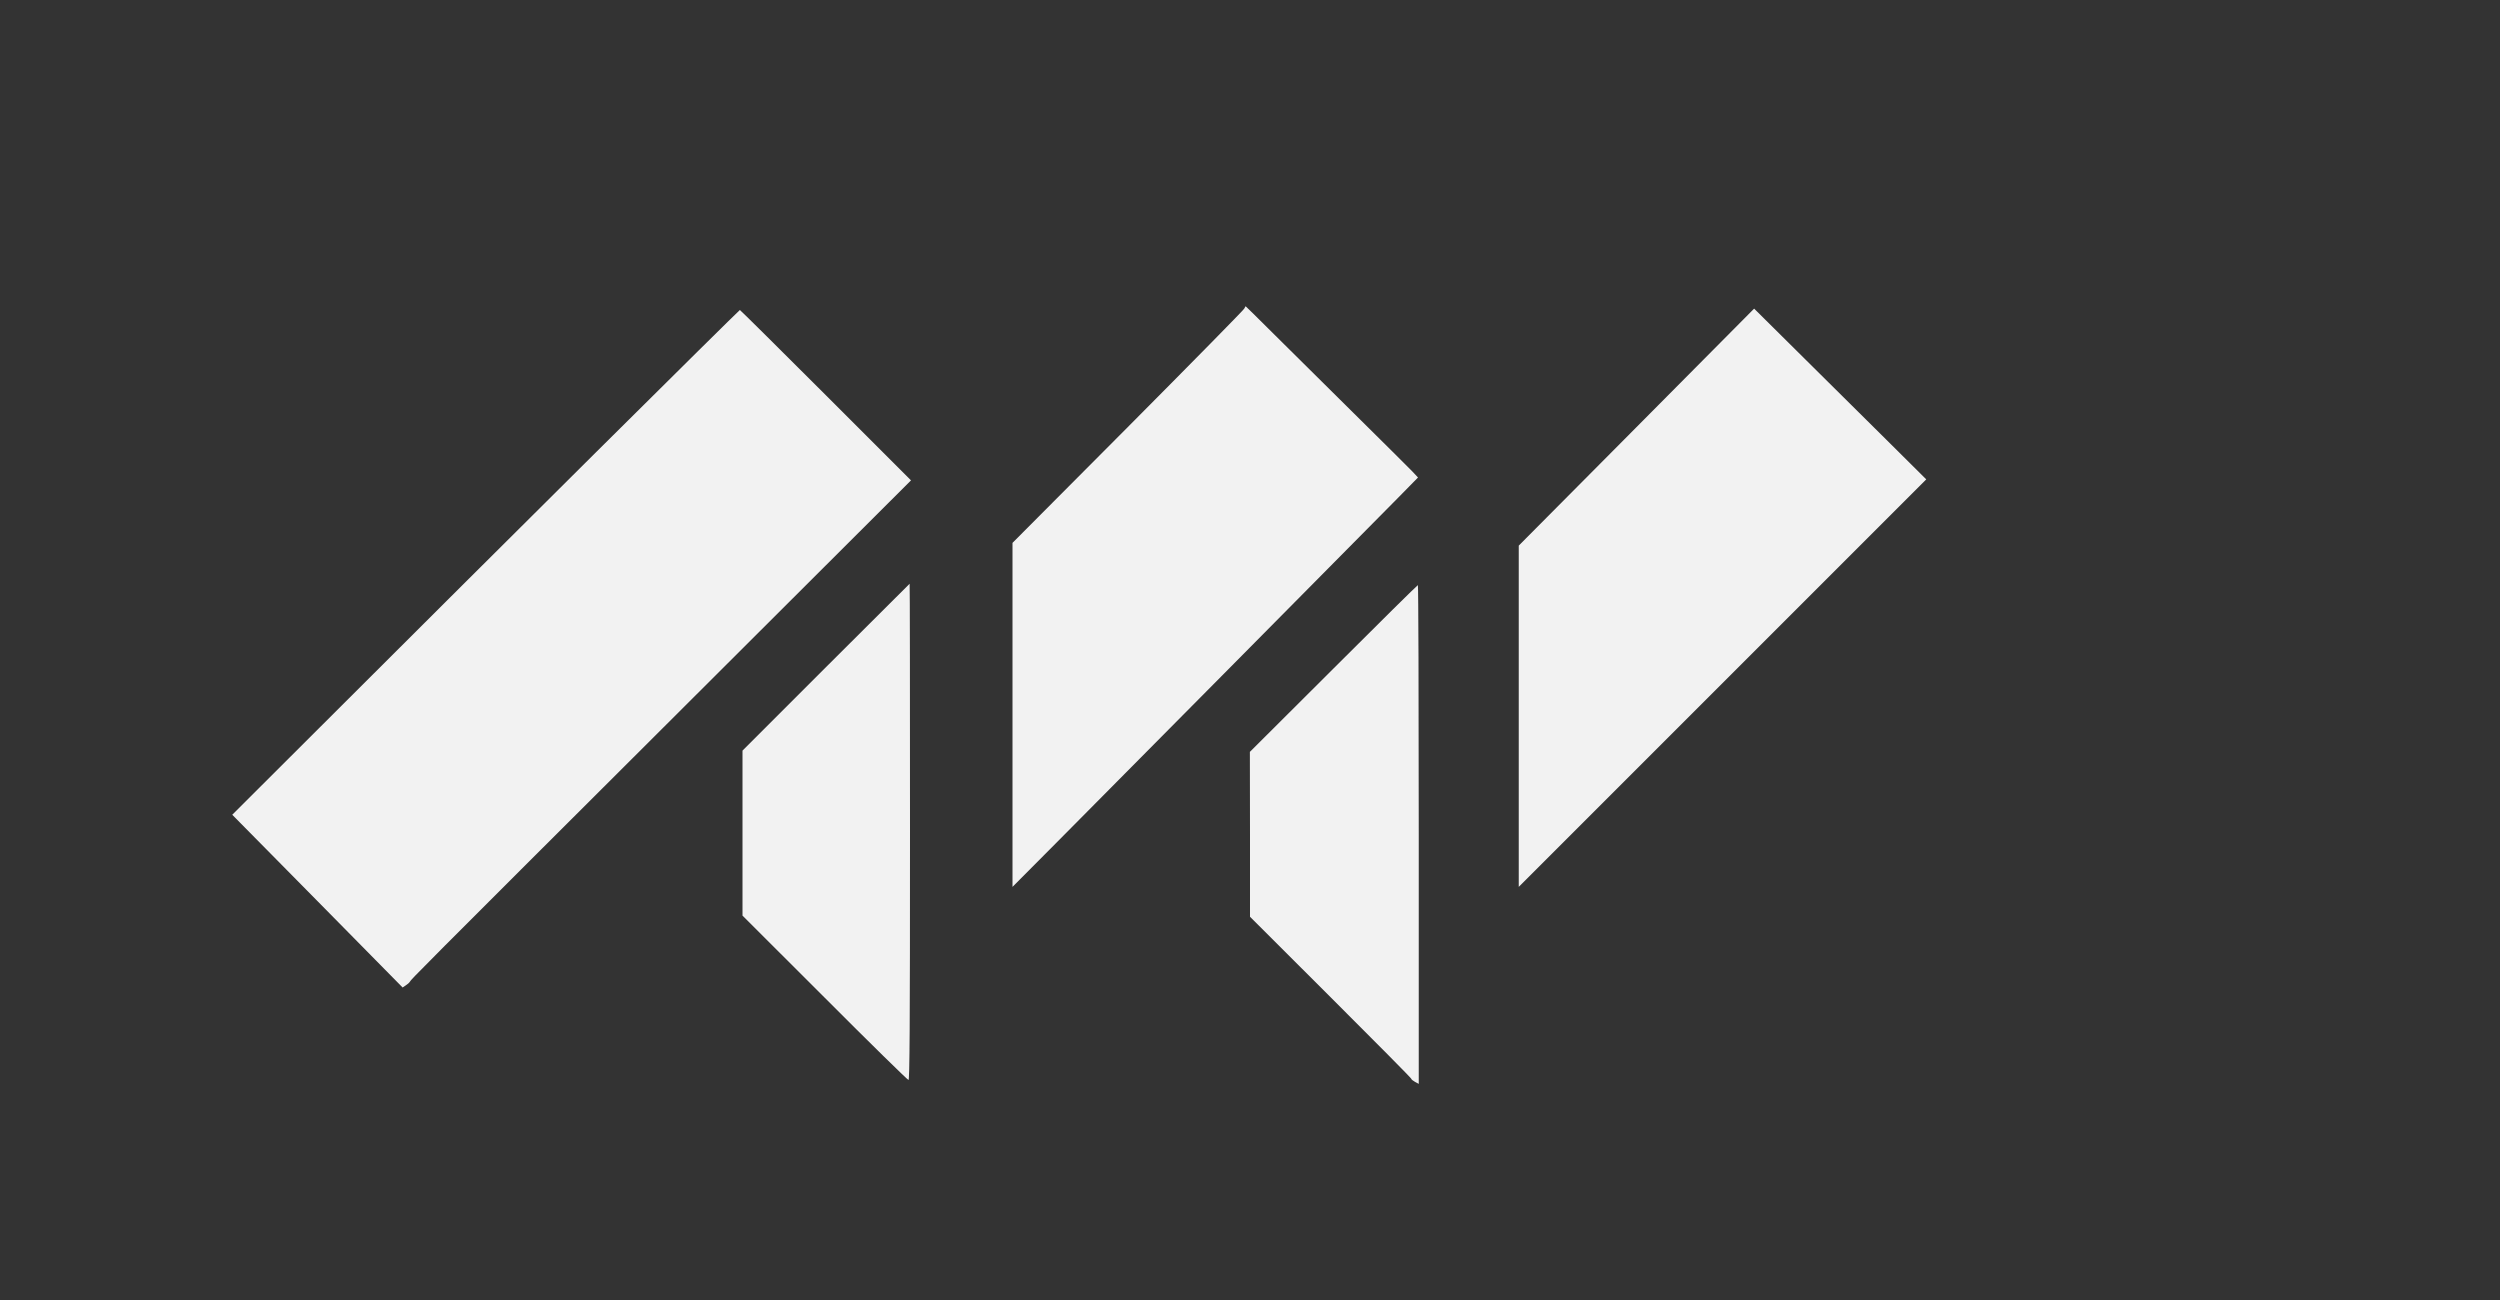 <svg xmlns="http://www.w3.org/2000/svg" viewBox="0 0 2000 1040" preserveAspectRatio="xMidYMid meet" width="125px" height="65px">
<rect x="0" y="0" width="2000" height="1040" fill="#333333" stroke="none"/>
<g transform="translate(0,1040) scale(0.1,-0.1)"
fill="#f2f2f2" stroke="none">
<path d="M9954 7931 c-5 -11 -424 -437 -931 -947 l-923 -927 0 -1376 0 -1376
358 360 c396 398 2460 2483 2721 2747 l165 168 -44 47 c-25 26 -245 245 -490
487 -245 242 -534 529 -644 638 -109 109 -200 198 -201 198 -1 0 -6 -9 -11
-19z"/>
<path d="M13092 6983 l-942 -948 0 -1365 0 -1365 1630 1630 1630 1630 -322
320 c-178 176 -488 483 -689 683 l-366 363 -941 -948z"/>
<path d="M4764 6778 c-632 -628 -1544 -1536 -2027 -2019 l-879 -877 682 -691
681 -691 25 17 c13 8 28 21 32 28 12 22 49 60 2055 2061 l1955 1951 -682 682
c-374 374 -684 681 -687 681 -3 0 -523 -514 -1155 -1142z"/>
<path d="M6607 5062 l-667 -667 0 -660 0 -660 658 -657 c361 -362 663 -658
670 -658 9 0 12 413 12 1985 0 1092 -1 1985 -3 1985 -1 0 -302 -300 -670 -668z"/>
<path d="M10667 5051 l-668 -666 1 -660 0 -659 645 -644 c355 -354 645 -647
645 -652 0 -5 14 -16 30 -25 l30 -16 0 1996 c0 1097 -3 1995 -7 1994 -5 -1
-309 -301 -676 -668z"/>
</g>
</svg>